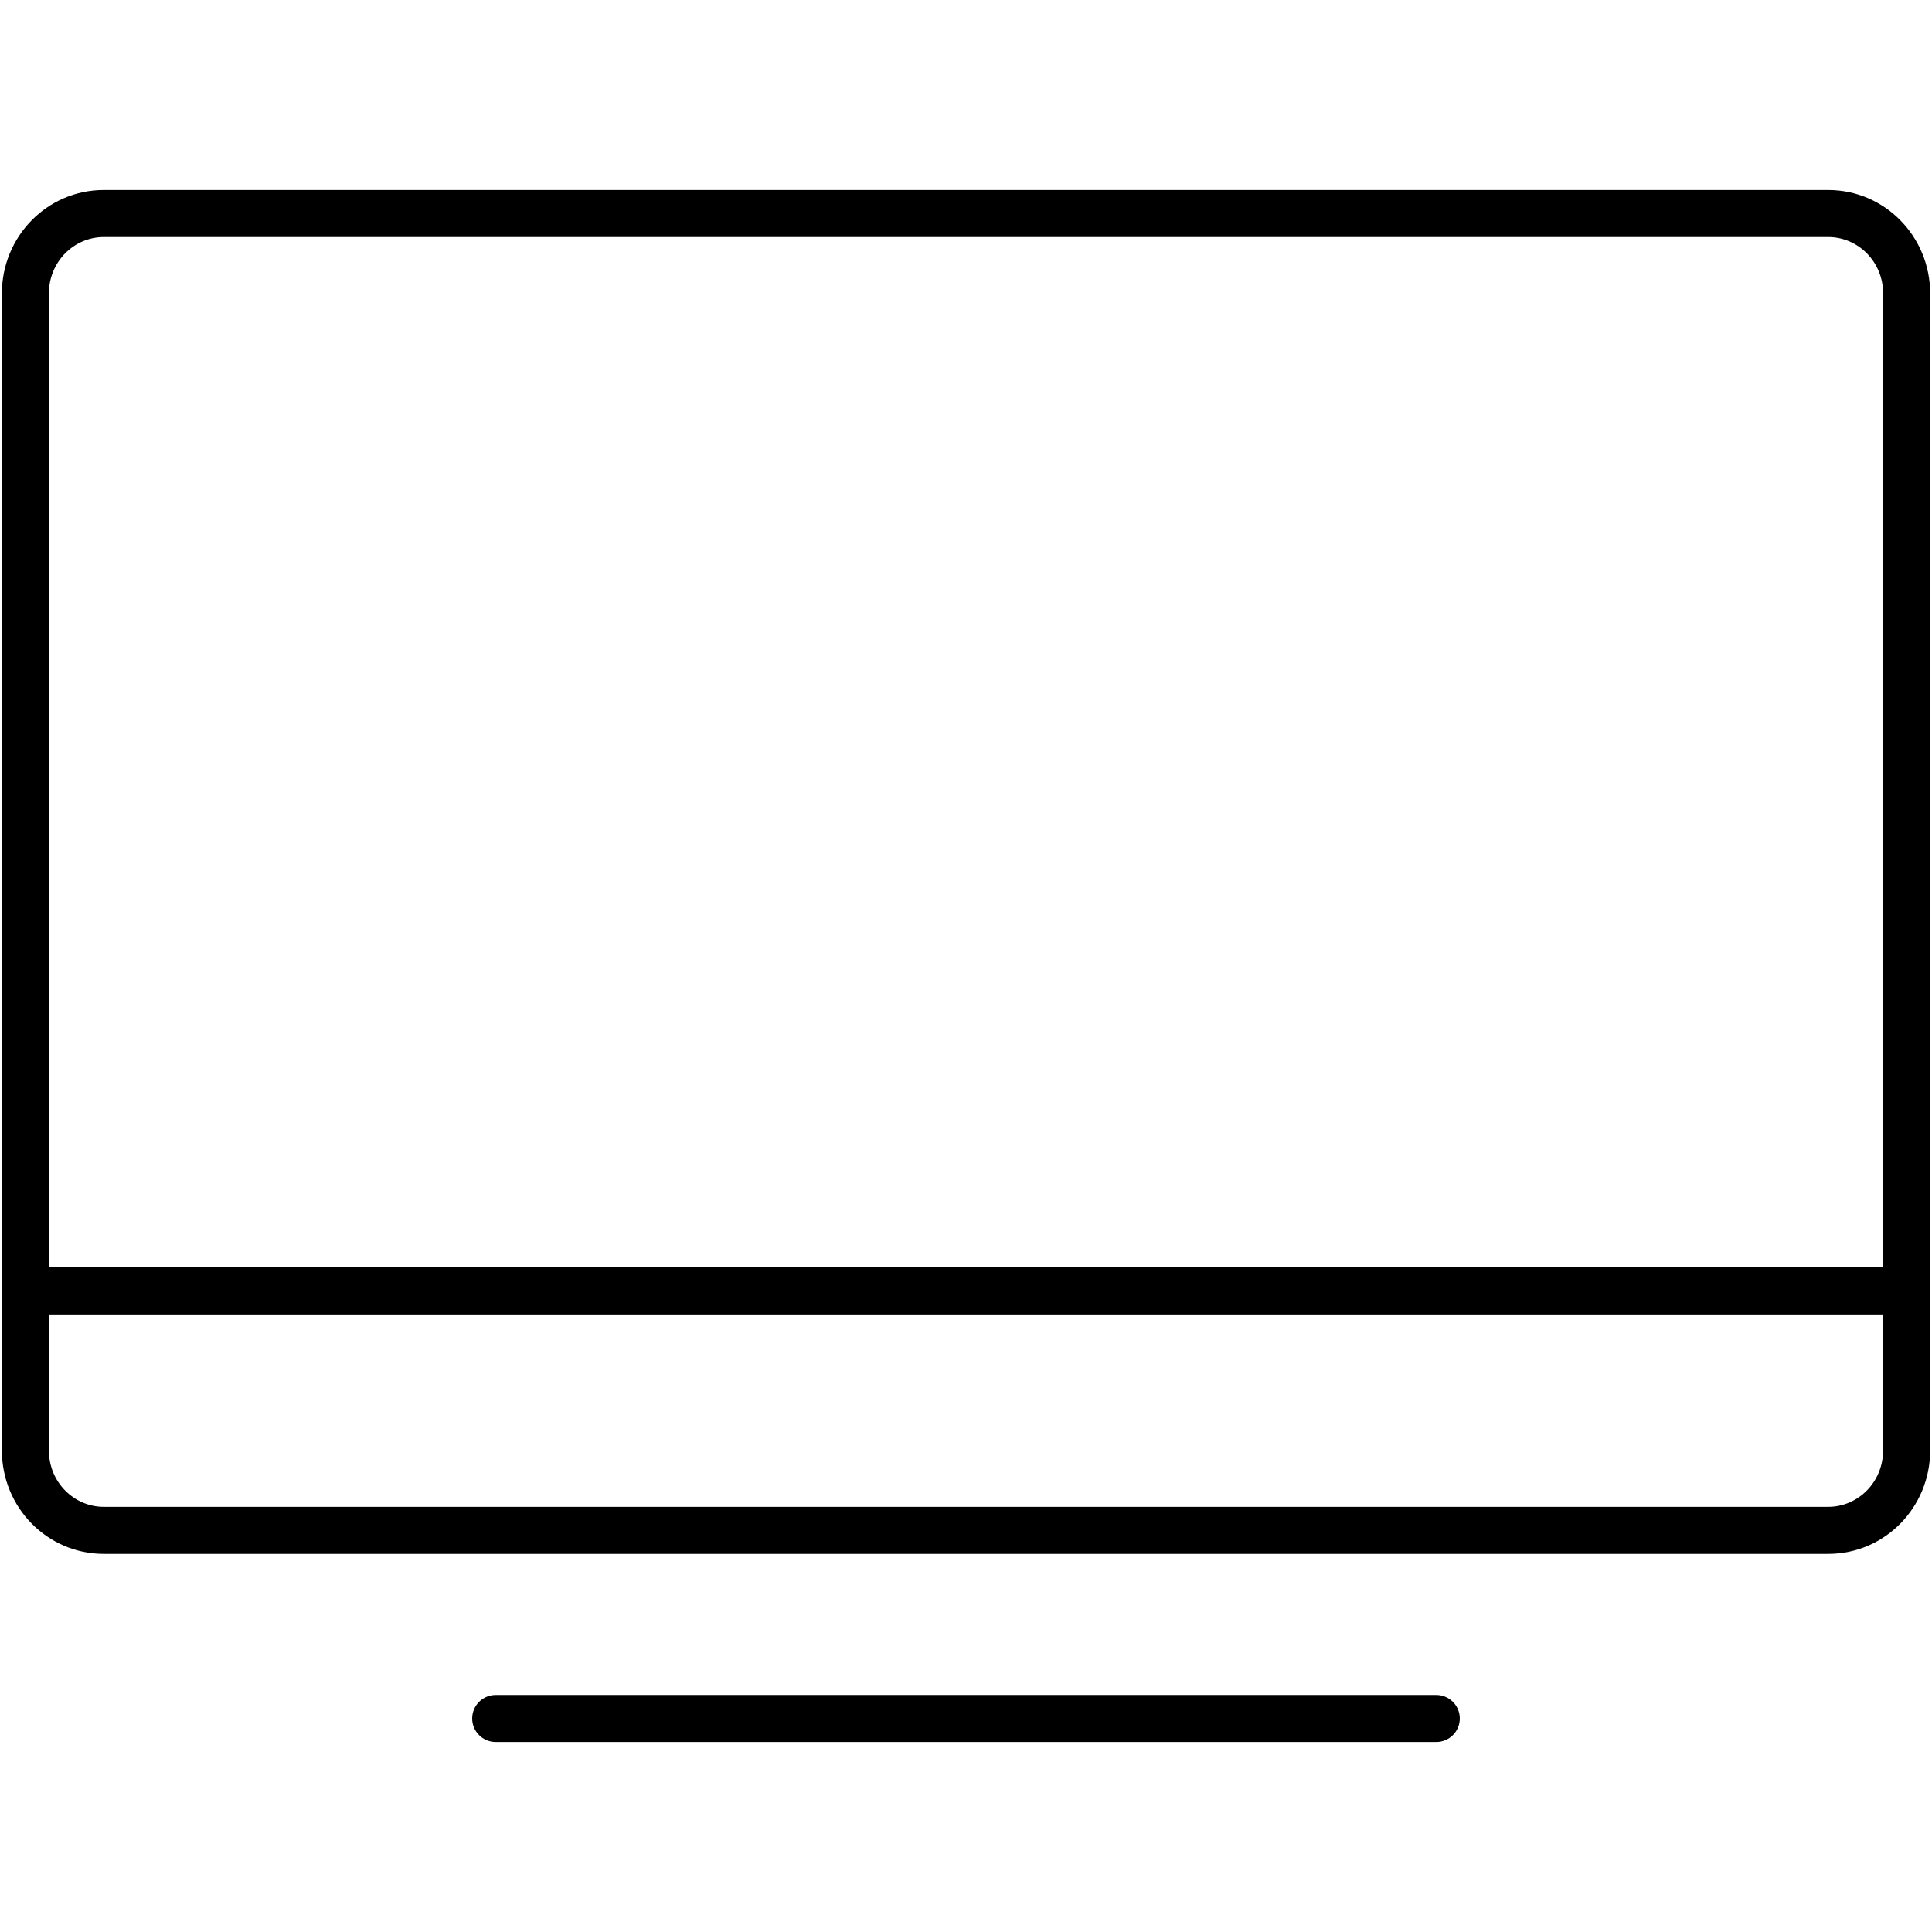 <?xml version="1.0" encoding="UTF-8" standalone="no" ?>
<!DOCTYPE svg PUBLIC "-//W3C//DTD SVG 1.1//EN" "http://www.w3.org/Graphics/SVG/1.1/DTD/svg11.dtd">
<svg xmlns="http://www.w3.org/2000/svg" xmlns:xlink="http://www.w3.org/1999/xlink" version="1.1" width="1080" height="1080" viewBox="0 0 1080 1080" xml:space="preserve">
<desc>Created with Fabric.js 5.2.4</desc>
<defs>
</defs>
<g transform="matrix(1 0 0 1 540 540)" id="bbd0a43a-f310-456e-9ec1-15d178bbb111"  >
<rect style="stroke: none; stroke-width: 1; stroke-dasharray: none; stroke-linecap: butt; stroke-dashoffset: 0; stroke-linejoin: miter; stroke-miterlimit: 4; fill: rgb(255,255,255); fill-rule: nonzero; opacity: 1; visibility: hidden;" vector-effect="non-scaling-stroke"  x="-540" y="-540" rx="0" ry="0" width="1080" height="1080" />
</g>
<g transform="matrix(1 0 0 1 540 540)" id="e25499f2-1cb4-4118-8f09-a892c41daf2b"  >
</g>
<g transform="matrix(26.29 0 0 26.29 540 540)"  >
<g style="" vector-effect="non-scaling-stroke"   >
		<g transform="matrix(1 0 0 1 0 -2)"  >
<path style="stroke: none; stroke-width: 1; stroke-dasharray: none; stroke-linecap: butt; stroke-dashoffset: 0; stroke-linejoin: miter; stroke-miterlimit: 4; fill: rgb(0,0,0); fill-rule: evenodd; opacity: 1;" vector-effect="non-scaling-stroke"  transform=" translate(-24, -22)" d="M 5.667 7.5 C 4.461 7.5 3.5 8.492 3.5 9.697 L 3.5 34.303 C 3.5 35.508 4.461 36.5 5.667 36.5 L 42.334 36.5 C 43.54 36.5 44.501 35.508 44.501 34.303 L 44.501 9.697 C 44.501 8.492 43.54 7.5 42.334 7.5 L 5.667 7.5 z M 4.5 9.697 C 4.5 9.027 5.03 8.5 5.667 8.5 L 42.334 8.5 C 42.97 8.5 43.501 9.027 43.501 9.697 L 43.501 30.409 L 4.501 30.409 L 4.501 9.697 z M 4.5 31.409 L 43.5 31.409 L 43.5 34.303 C 43.5 34.973 42.97 35.5 42.333 35.5 L 5.667 35.5 C 5.031 35.5 4.5 34.973 4.5 34.303 L 4.5 31.409 z" stroke-linecap="round" />
</g>
		<g transform="matrix(1 0 0 1 0 16)"  >
<path style="stroke: none; stroke-width: 1; stroke-dasharray: none; stroke-linecap: butt; stroke-dashoffset: 0; stroke-linejoin: miter; stroke-miterlimit: 4; fill: rgb(0,0,0); fill-rule: nonzero; opacity: 1;" vector-effect="non-scaling-stroke"  transform=" translate(-24, -40)" d="M 14 39.5 C 13.724 39.5 13.5 39.724 13.5 40 C 13.5 40.276 13.724 40.5 14 40.5 L 34 40.5 C 34.276 40.5 34.5 40.276 34.5 40 C 34.5 39.724 34.276 39.5 34 39.5 L 14 39.5 z" stroke-linecap="round" />
</g>
</g>
</g>
</svg>